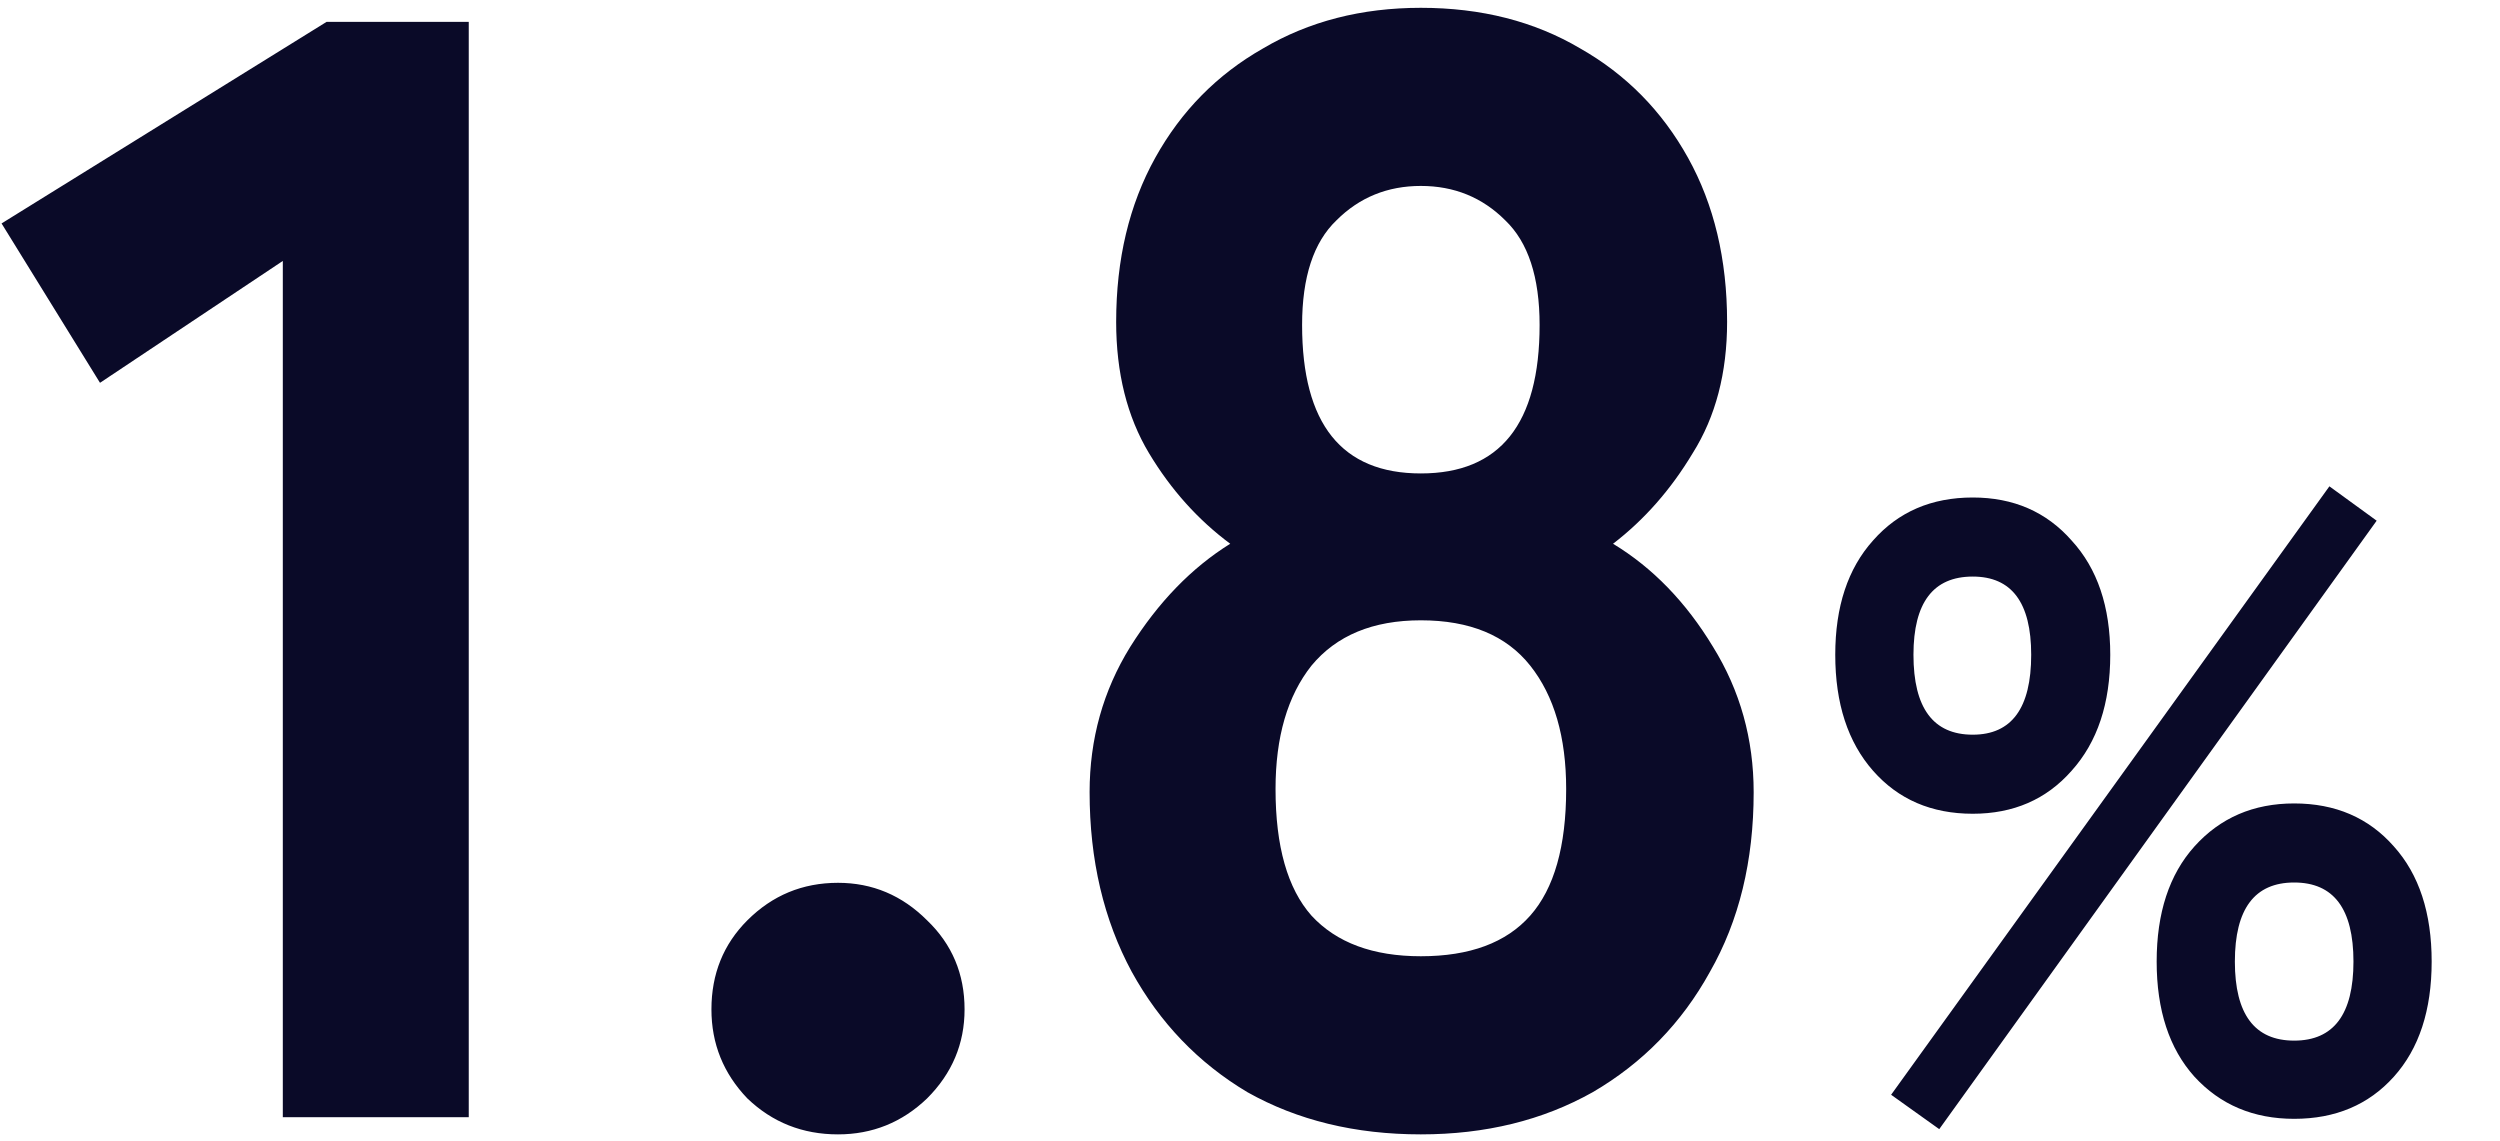 <svg width="320" height="146" viewBox="0 0 320 146" fill="none" xmlns="http://www.w3.org/2000/svg">
    <path d="M252.513 104.16c-5.28 0-9.533-1.833-12.76-5.5-3.227-3.667-4.84-8.617-4.84-14.85 0-6.16 1.613-11.037 4.84-14.63 3.227-3.667 7.48-5.5 12.76-5.5 5.207 0 9.423 1.833 12.65 5.5 3.3 3.593 4.95 8.47 4.95 14.63 0 6.233-1.65 11.183-4.95 14.85-3.227 3.667-7.443 5.5-12.65 5.5zm41.14 39.05c-5.207 0-9.46-1.797-12.76-5.39-3.227-3.593-4.84-8.507-4.84-14.74 0-6.233 1.613-11.147 4.84-14.74 3.3-3.667 7.553-5.5 12.76-5.5 5.28 0 9.533 1.833 12.76 5.5 3.227 3.593 4.84 8.507 4.84 14.74 0 6.233-1.613 11.147-4.84 14.74s-7.48 5.39-12.76 5.39zm-45.43 1.32-6.16-4.4 56.1-77.88 6.05 4.4-55.99 77.88zm45.43-11.33c5.06 0 7.59-3.373 7.59-10.12 0-6.747-2.53-10.12-7.59-10.12-5.06 0-7.59 3.373-7.59 10.12 0 6.747 2.53 10.12 7.59 10.12zm-41.14-39.16c4.987 0 7.48-3.41 7.48-10.23 0-6.673-2.493-10.01-7.48-10.01-5.06 0-7.59 3.337-7.59 10.01 0 6.82 2.53 10.23 7.59 10.23zM181.869 145.2c-8.4 0-15.8-1.8-22.2-5.4-6.267-3.733-11.2-8.867-14.8-15.4-3.6-6.667-5.4-14.333-5.4-23 0-6.8 1.733-13 5.2-18.6 3.6-5.733 7.867-10.133 12.8-13.2-4.133-3.067-7.6-6.933-10.4-11.6-2.8-4.667-4.2-10.267-4.2-16.8 0-8 1.667-15 5-21s7.933-10.667 13.8-14c5.867-3.467 12.6-5.2 20.2-5.2 7.733 0 14.533 1.733 20.4 5.2 5.867 3.333 10.467 8 13.8 14s5 13 5 21c0 6.533-1.467 12.133-4.4 16.8-2.8 4.667-6.2 8.533-10.2 11.6 5.067 3.067 9.333 7.467 12.8 13.2 3.467 5.6 5.2 11.8 5.2 18.6 0 8.8-1.867 16.467-5.6 23-3.6 6.533-8.6 11.667-15 15.4-6.4 3.6-13.733 5.4-22 5.4zm0-22.8c6.267 0 10.933-1.733 14-5.2s4.6-8.867 4.6-16.2c0-6.667-1.533-11.933-4.6-15.8-3.067-3.867-7.733-5.8-14-5.8-6.133 0-10.8 1.933-14 5.8-3.067 3.867-4.6 9.133-4.6 15.8 0 7.333 1.533 12.733 4.6 16.2 3.2 3.467 7.867 5.2 14 5.2zm0-61.8c10.133 0 15.2-6.333 15.2-19 0-6.133-1.467-10.6-4.4-13.4-2.933-2.933-6.533-4.4-10.8-4.4s-7.867 1.467-10.8 4.4c-2.933 2.8-4.4 7.267-4.4 13.4 0 12.667 5.067 19 15.2 19zM107.264 145.2c-4.534 0-8.4-1.533-11.6-4.6-3.067-3.2-4.6-7-4.6-11.4 0-4.533 1.533-8.333 4.6-11.4 3.2-3.2 7.066-4.8 11.6-4.8 4.4 0 8.2 1.6 11.4 4.8 3.2 3.067 4.8 6.867 4.8 11.4 0 4.4-1.6 8.2-4.8 11.4-3.2 3.067-7 4.6-11.4 4.6zM36.2 143V33.4L12.8 49 .2 28.6 41.8 2.8H60V143H36.2z" fill="#0A0A28"/>
</svg>
